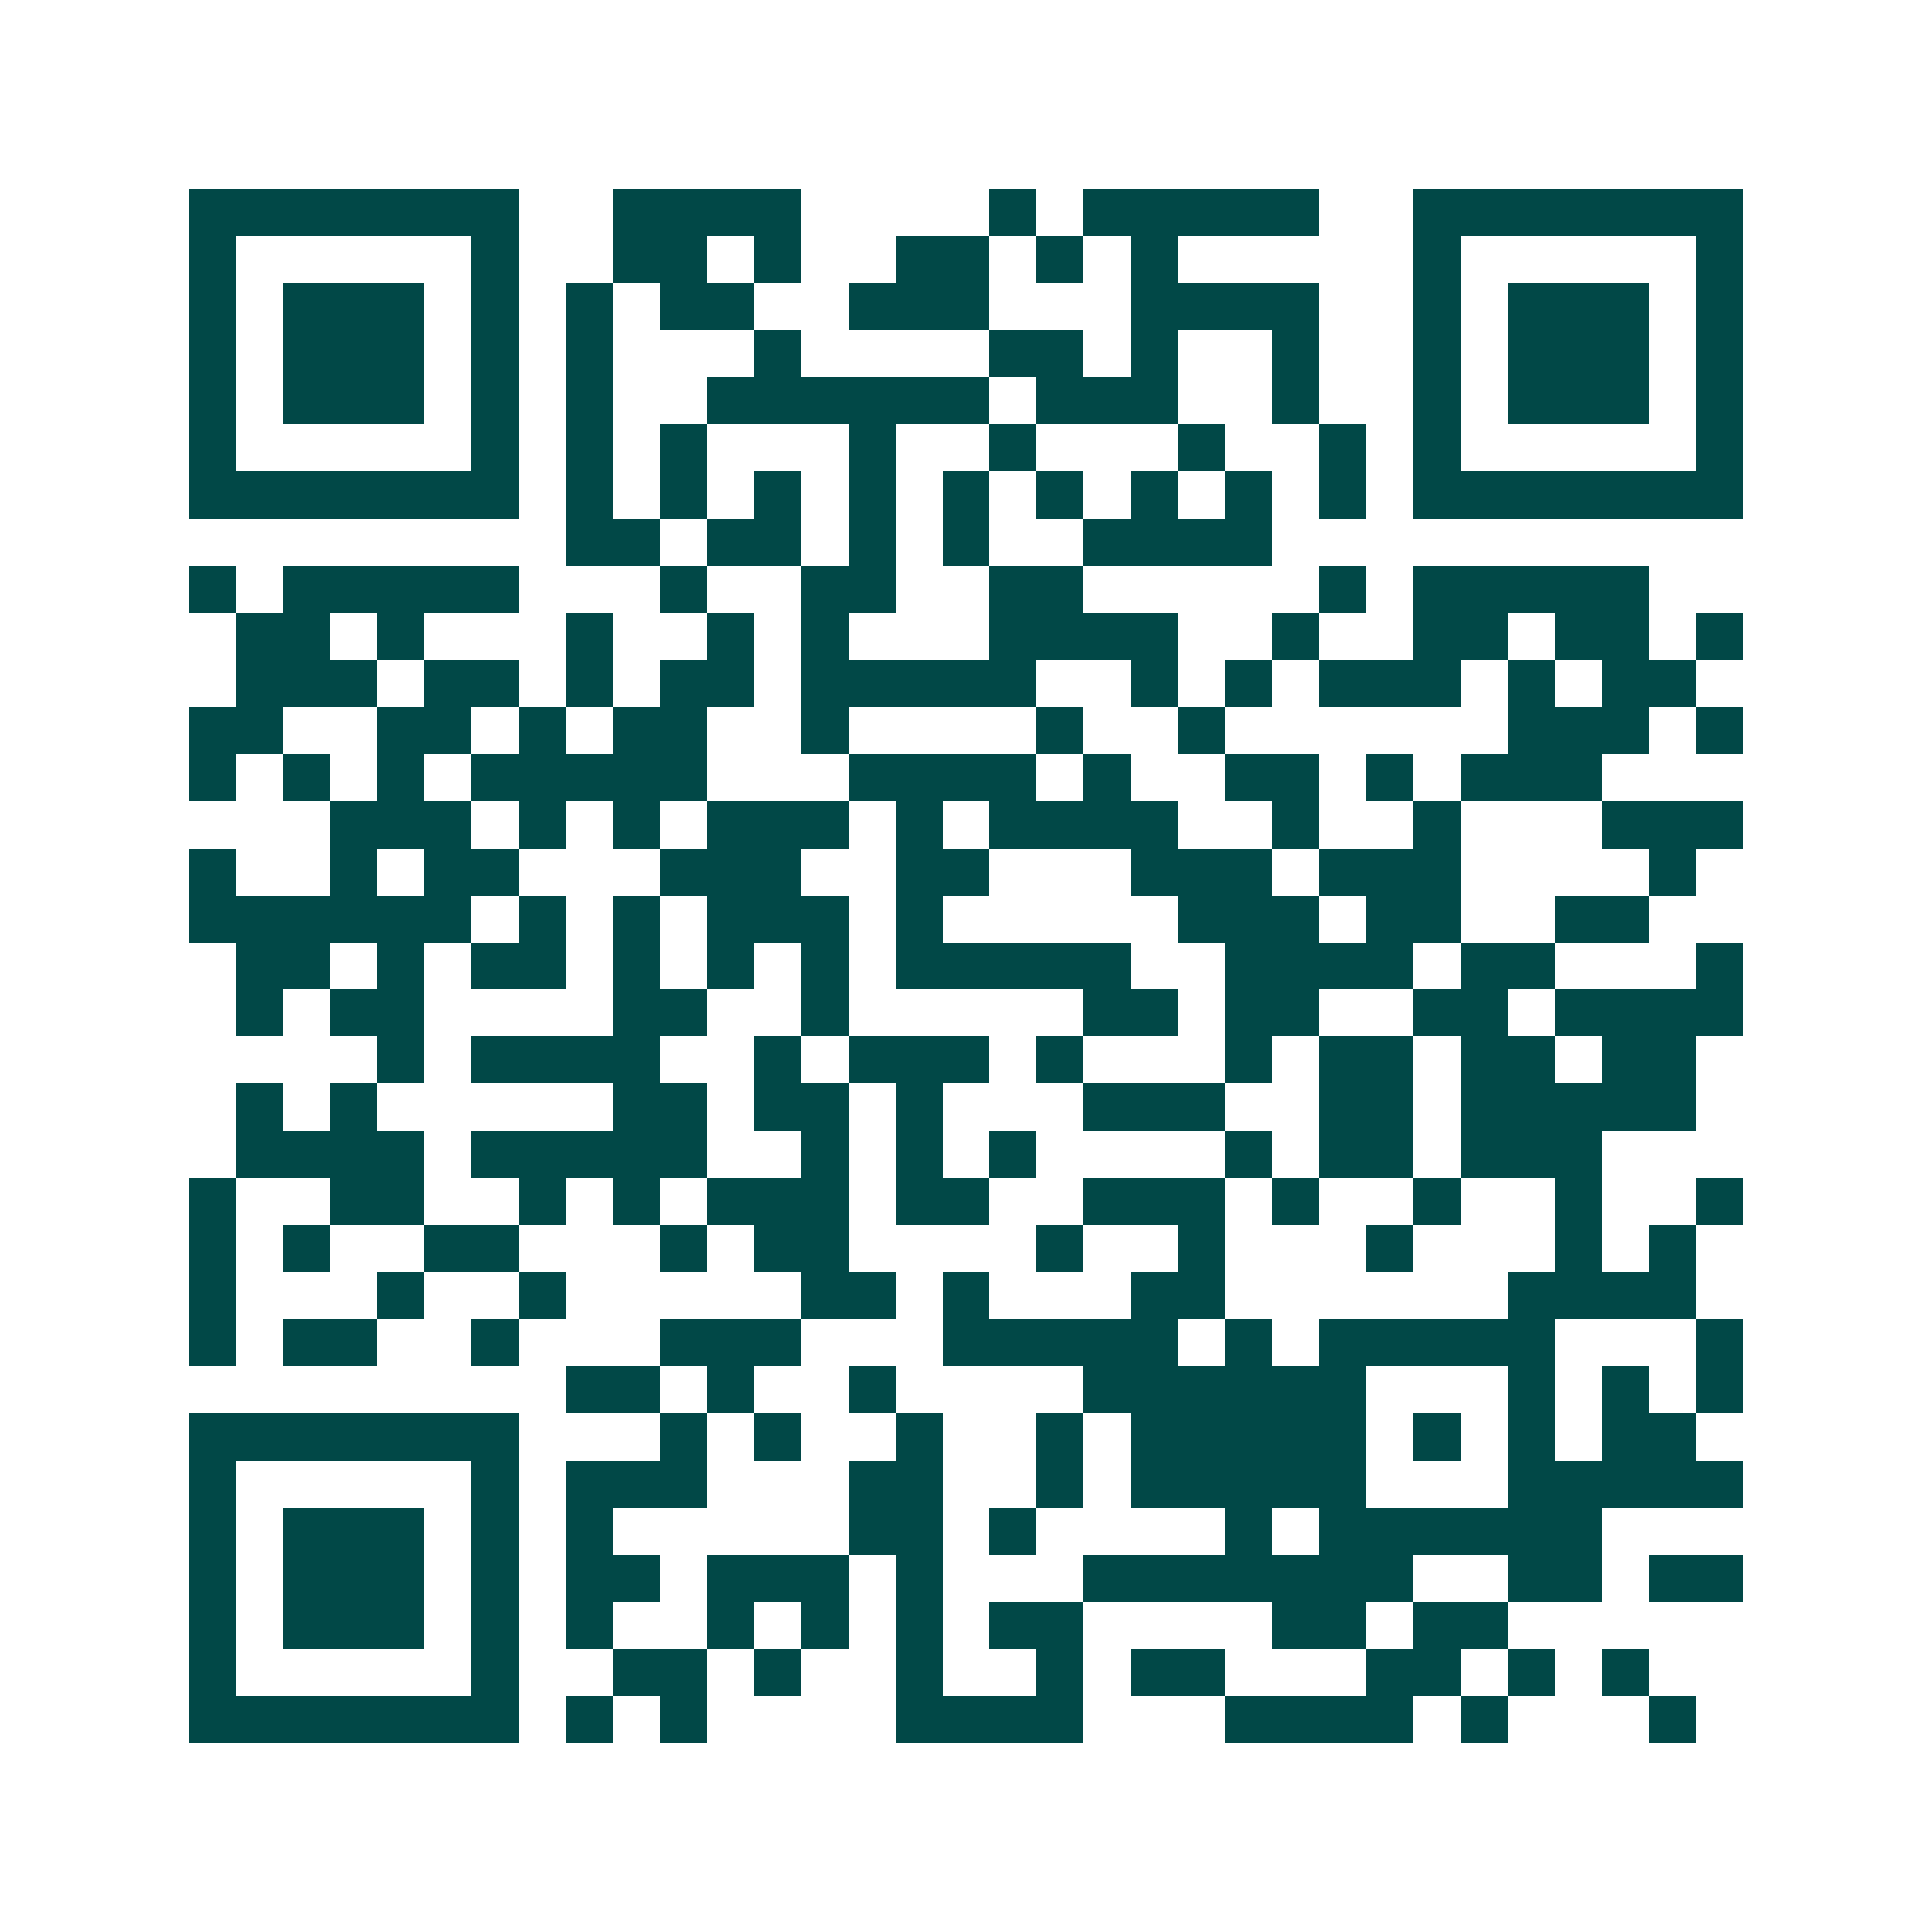 <svg xmlns="http://www.w3.org/2000/svg" width="200" height="200" viewBox="0 0 41 41" shape-rendering="crispEdges"><path fill="#ffffff" d="M0 0h41v41H0z"/><path stroke="#014847" d="M4 4.5h7m2 0h4m4 0h1m1 0h5m2 0h7M4 5.5h1m5 0h1m2 0h2m1 0h1m2 0h2m1 0h1m1 0h1m5 0h1m5 0h1M4 6.5h1m1 0h3m1 0h1m1 0h1m1 0h2m2 0h3m3 0h4m2 0h1m1 0h3m1 0h1M4 7.5h1m1 0h3m1 0h1m1 0h1m3 0h1m4 0h2m1 0h1m2 0h1m2 0h1m1 0h3m1 0h1M4 8.5h1m1 0h3m1 0h1m1 0h1m2 0h6m1 0h3m2 0h1m2 0h1m1 0h3m1 0h1M4 9.5h1m5 0h1m1 0h1m1 0h1m3 0h1m2 0h1m3 0h1m2 0h1m1 0h1m5 0h1M4 10.5h7m1 0h1m1 0h1m1 0h1m1 0h1m1 0h1m1 0h1m1 0h1m1 0h1m1 0h1m1 0h7M12 11.5h2m1 0h2m1 0h1m1 0h1m2 0h4M4 12.5h1m1 0h5m3 0h1m2 0h2m2 0h2m5 0h1m1 0h5M5 13.5h2m1 0h1m3 0h1m2 0h1m1 0h1m3 0h4m2 0h1m2 0h2m1 0h2m1 0h1M5 14.5h3m1 0h2m1 0h1m1 0h2m1 0h5m2 0h1m1 0h1m1 0h3m1 0h1m1 0h2M4 15.5h2m2 0h2m1 0h1m1 0h2m2 0h1m4 0h1m2 0h1m6 0h3m1 0h1M4 16.5h1m1 0h1m1 0h1m1 0h5m3 0h4m1 0h1m2 0h2m1 0h1m1 0h3M7 17.5h3m1 0h1m1 0h1m1 0h3m1 0h1m1 0h4m2 0h1m2 0h1m3 0h3M4 18.5h1m2 0h1m1 0h2m3 0h3m2 0h2m3 0h3m1 0h3m4 0h1M4 19.5h6m1 0h1m1 0h1m1 0h3m1 0h1m5 0h3m1 0h2m2 0h2M5 20.5h2m1 0h1m1 0h2m1 0h1m1 0h1m1 0h1m1 0h5m2 0h4m1 0h2m3 0h1M5 21.5h1m1 0h2m4 0h2m2 0h1m5 0h2m1 0h2m2 0h2m1 0h4M8 22.5h1m1 0h4m2 0h1m1 0h3m1 0h1m3 0h1m1 0h2m1 0h2m1 0h2M5 23.5h1m1 0h1m5 0h2m1 0h2m1 0h1m3 0h3m2 0h2m1 0h5M5 24.5h4m1 0h5m2 0h1m1 0h1m1 0h1m4 0h1m1 0h2m1 0h3M4 25.5h1m2 0h2m2 0h1m1 0h1m1 0h3m1 0h2m2 0h3m1 0h1m2 0h1m2 0h1m2 0h1M4 26.5h1m1 0h1m2 0h2m3 0h1m1 0h2m4 0h1m2 0h1m3 0h1m3 0h1m1 0h1M4 27.5h1m3 0h1m2 0h1m5 0h2m1 0h1m3 0h2m6 0h4M4 28.5h1m1 0h2m2 0h1m3 0h3m3 0h5m1 0h1m1 0h5m3 0h1M12 29.5h2m1 0h1m2 0h1m4 0h6m3 0h1m1 0h1m1 0h1M4 30.5h7m3 0h1m1 0h1m2 0h1m2 0h1m1 0h5m1 0h1m1 0h1m1 0h2M4 31.5h1m5 0h1m1 0h3m3 0h2m2 0h1m1 0h5m3 0h5M4 32.5h1m1 0h3m1 0h1m1 0h1m5 0h2m1 0h1m4 0h1m1 0h6M4 33.5h1m1 0h3m1 0h1m1 0h2m1 0h3m1 0h1m3 0h7m2 0h2m1 0h2M4 34.5h1m1 0h3m1 0h1m1 0h1m2 0h1m1 0h1m1 0h1m1 0h2m4 0h2m1 0h2M4 35.5h1m5 0h1m2 0h2m1 0h1m2 0h1m2 0h1m1 0h2m3 0h2m1 0h1m1 0h1M4 36.5h7m1 0h1m1 0h1m4 0h4m3 0h4m1 0h1m3 0h1"/></svg>

